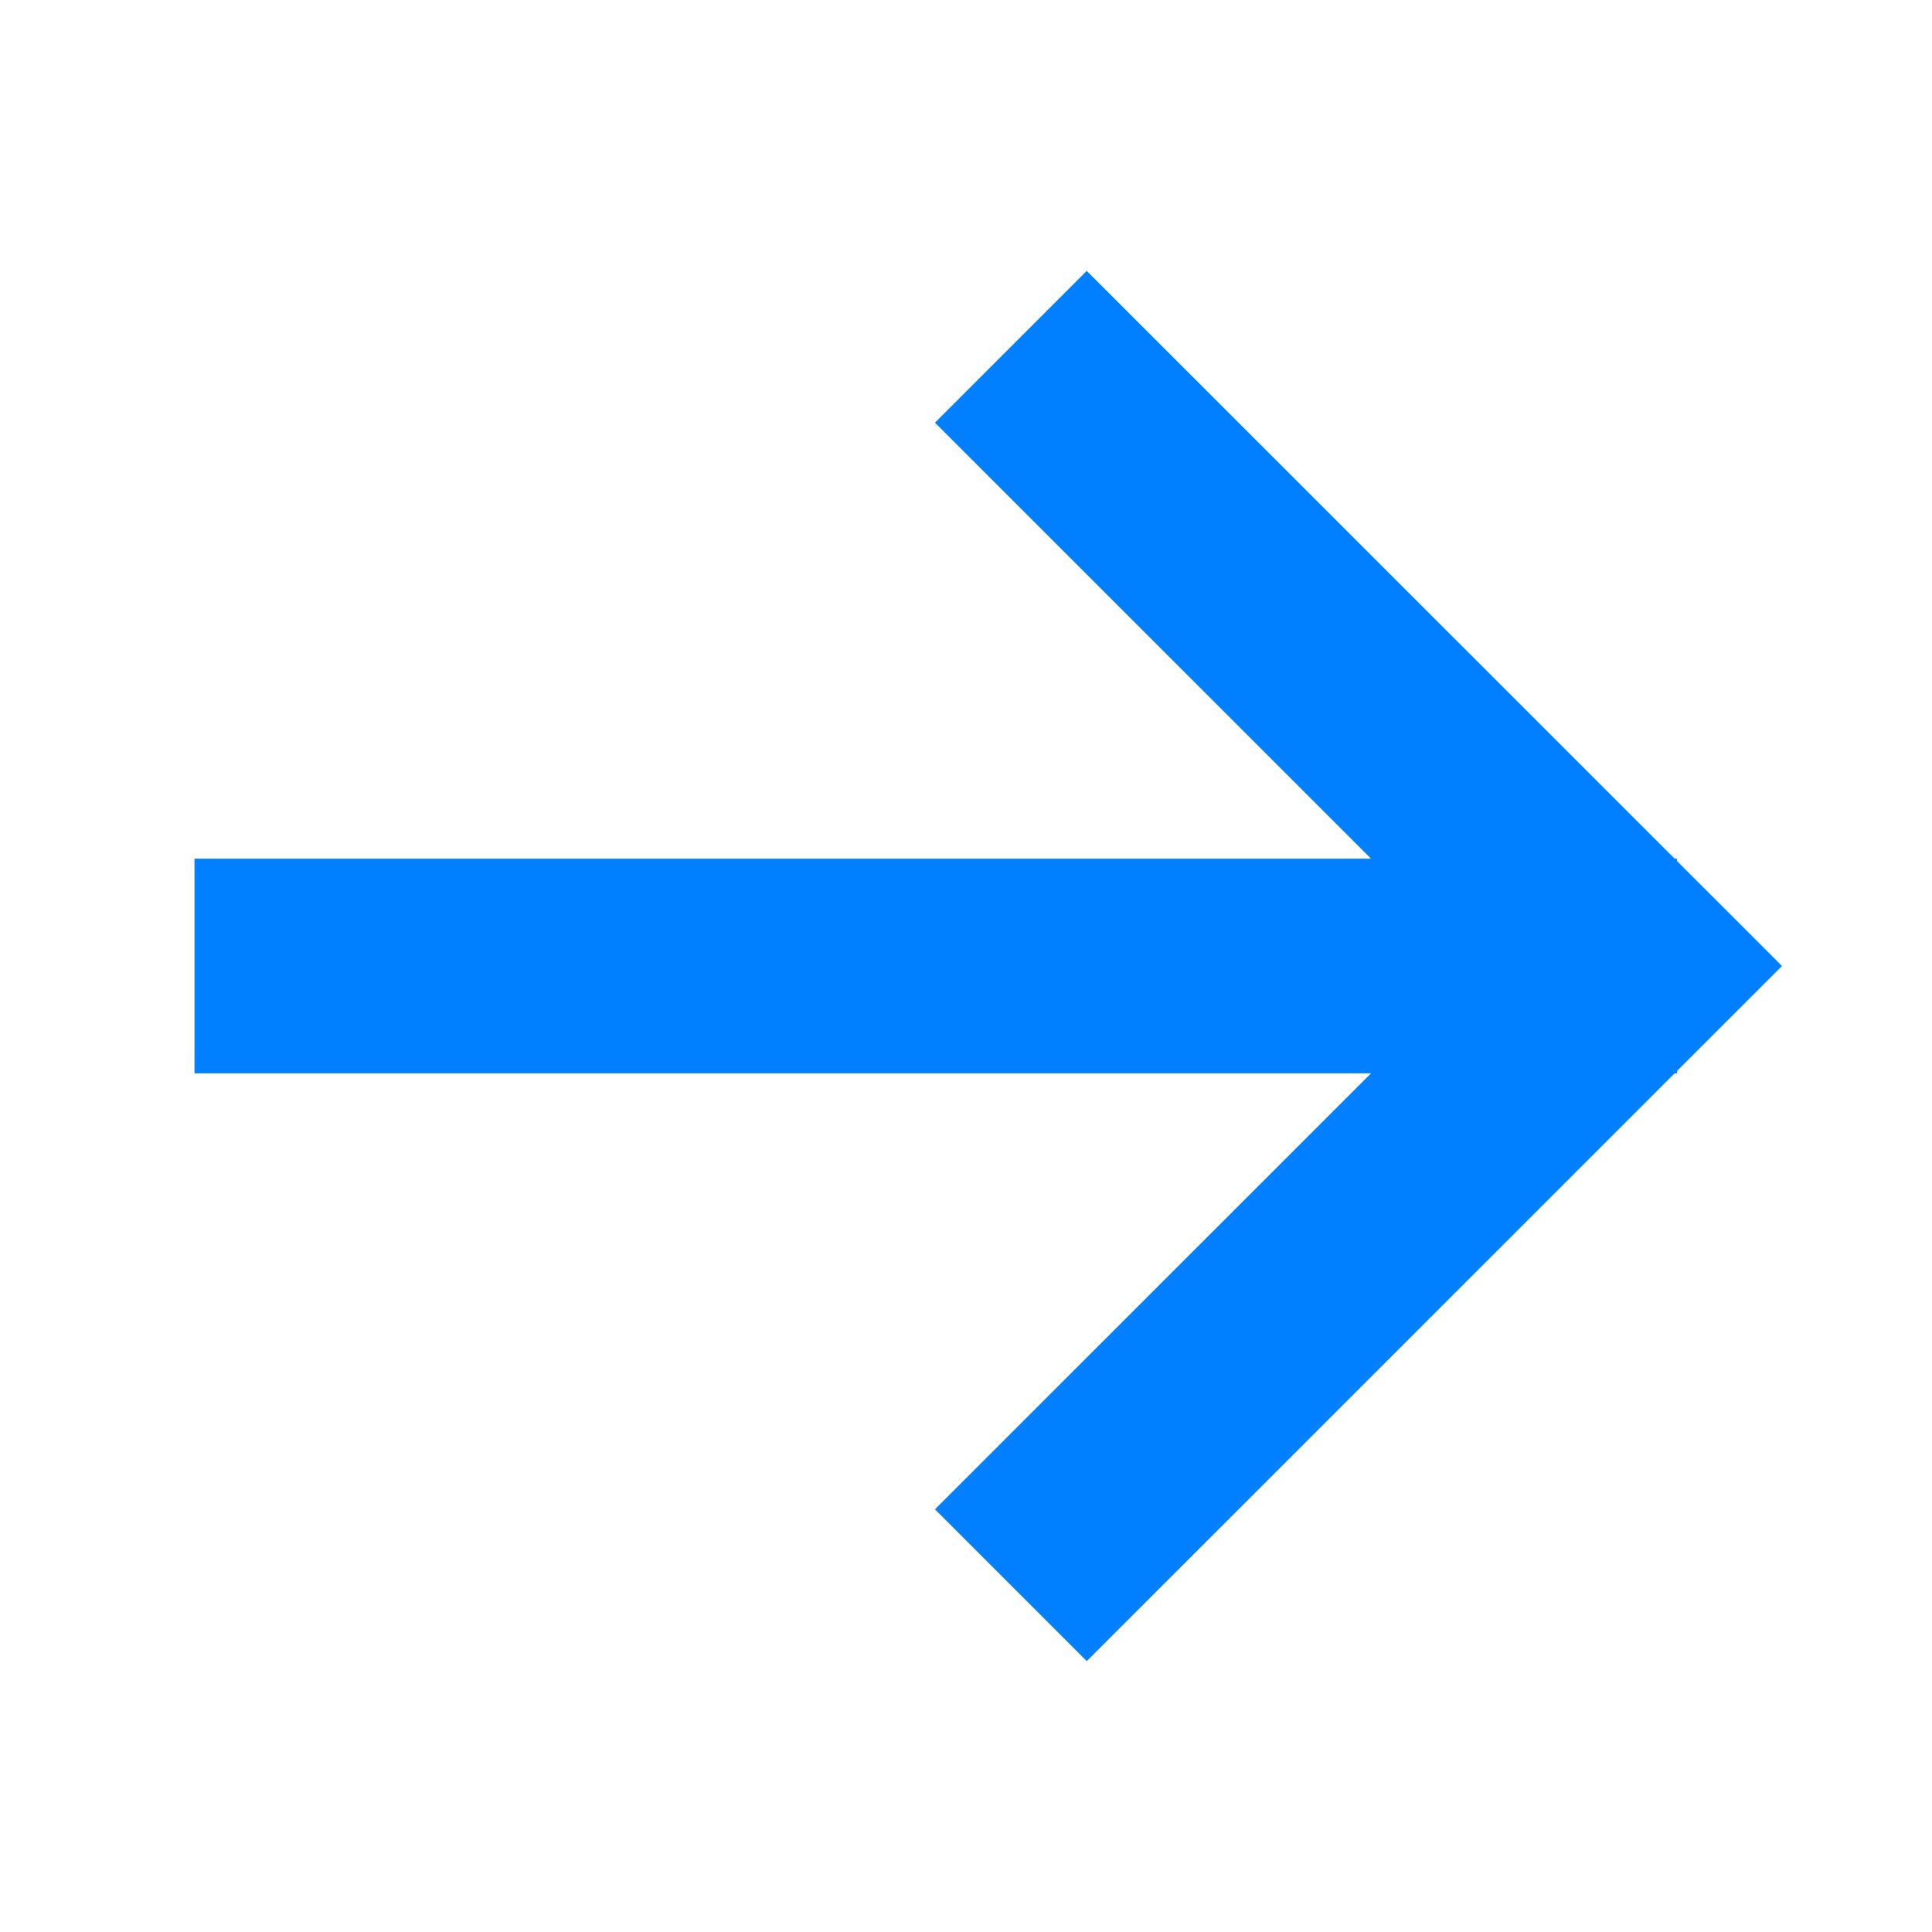 <svg width="18" height="18" viewBox="0 0 18 18" fill="none" xmlns="http://www.w3.org/2000/svg">
<path d="M2.812 9H14.625" stroke="#007FFF" stroke-width="2" stroke-linecap="square" stroke-linejoin="round"/>
<path d="M10.125 3.938L15.188 9L10.125 14.062" stroke="#007FFF" stroke-width="2" stroke-linecap="square"/>
</svg>
